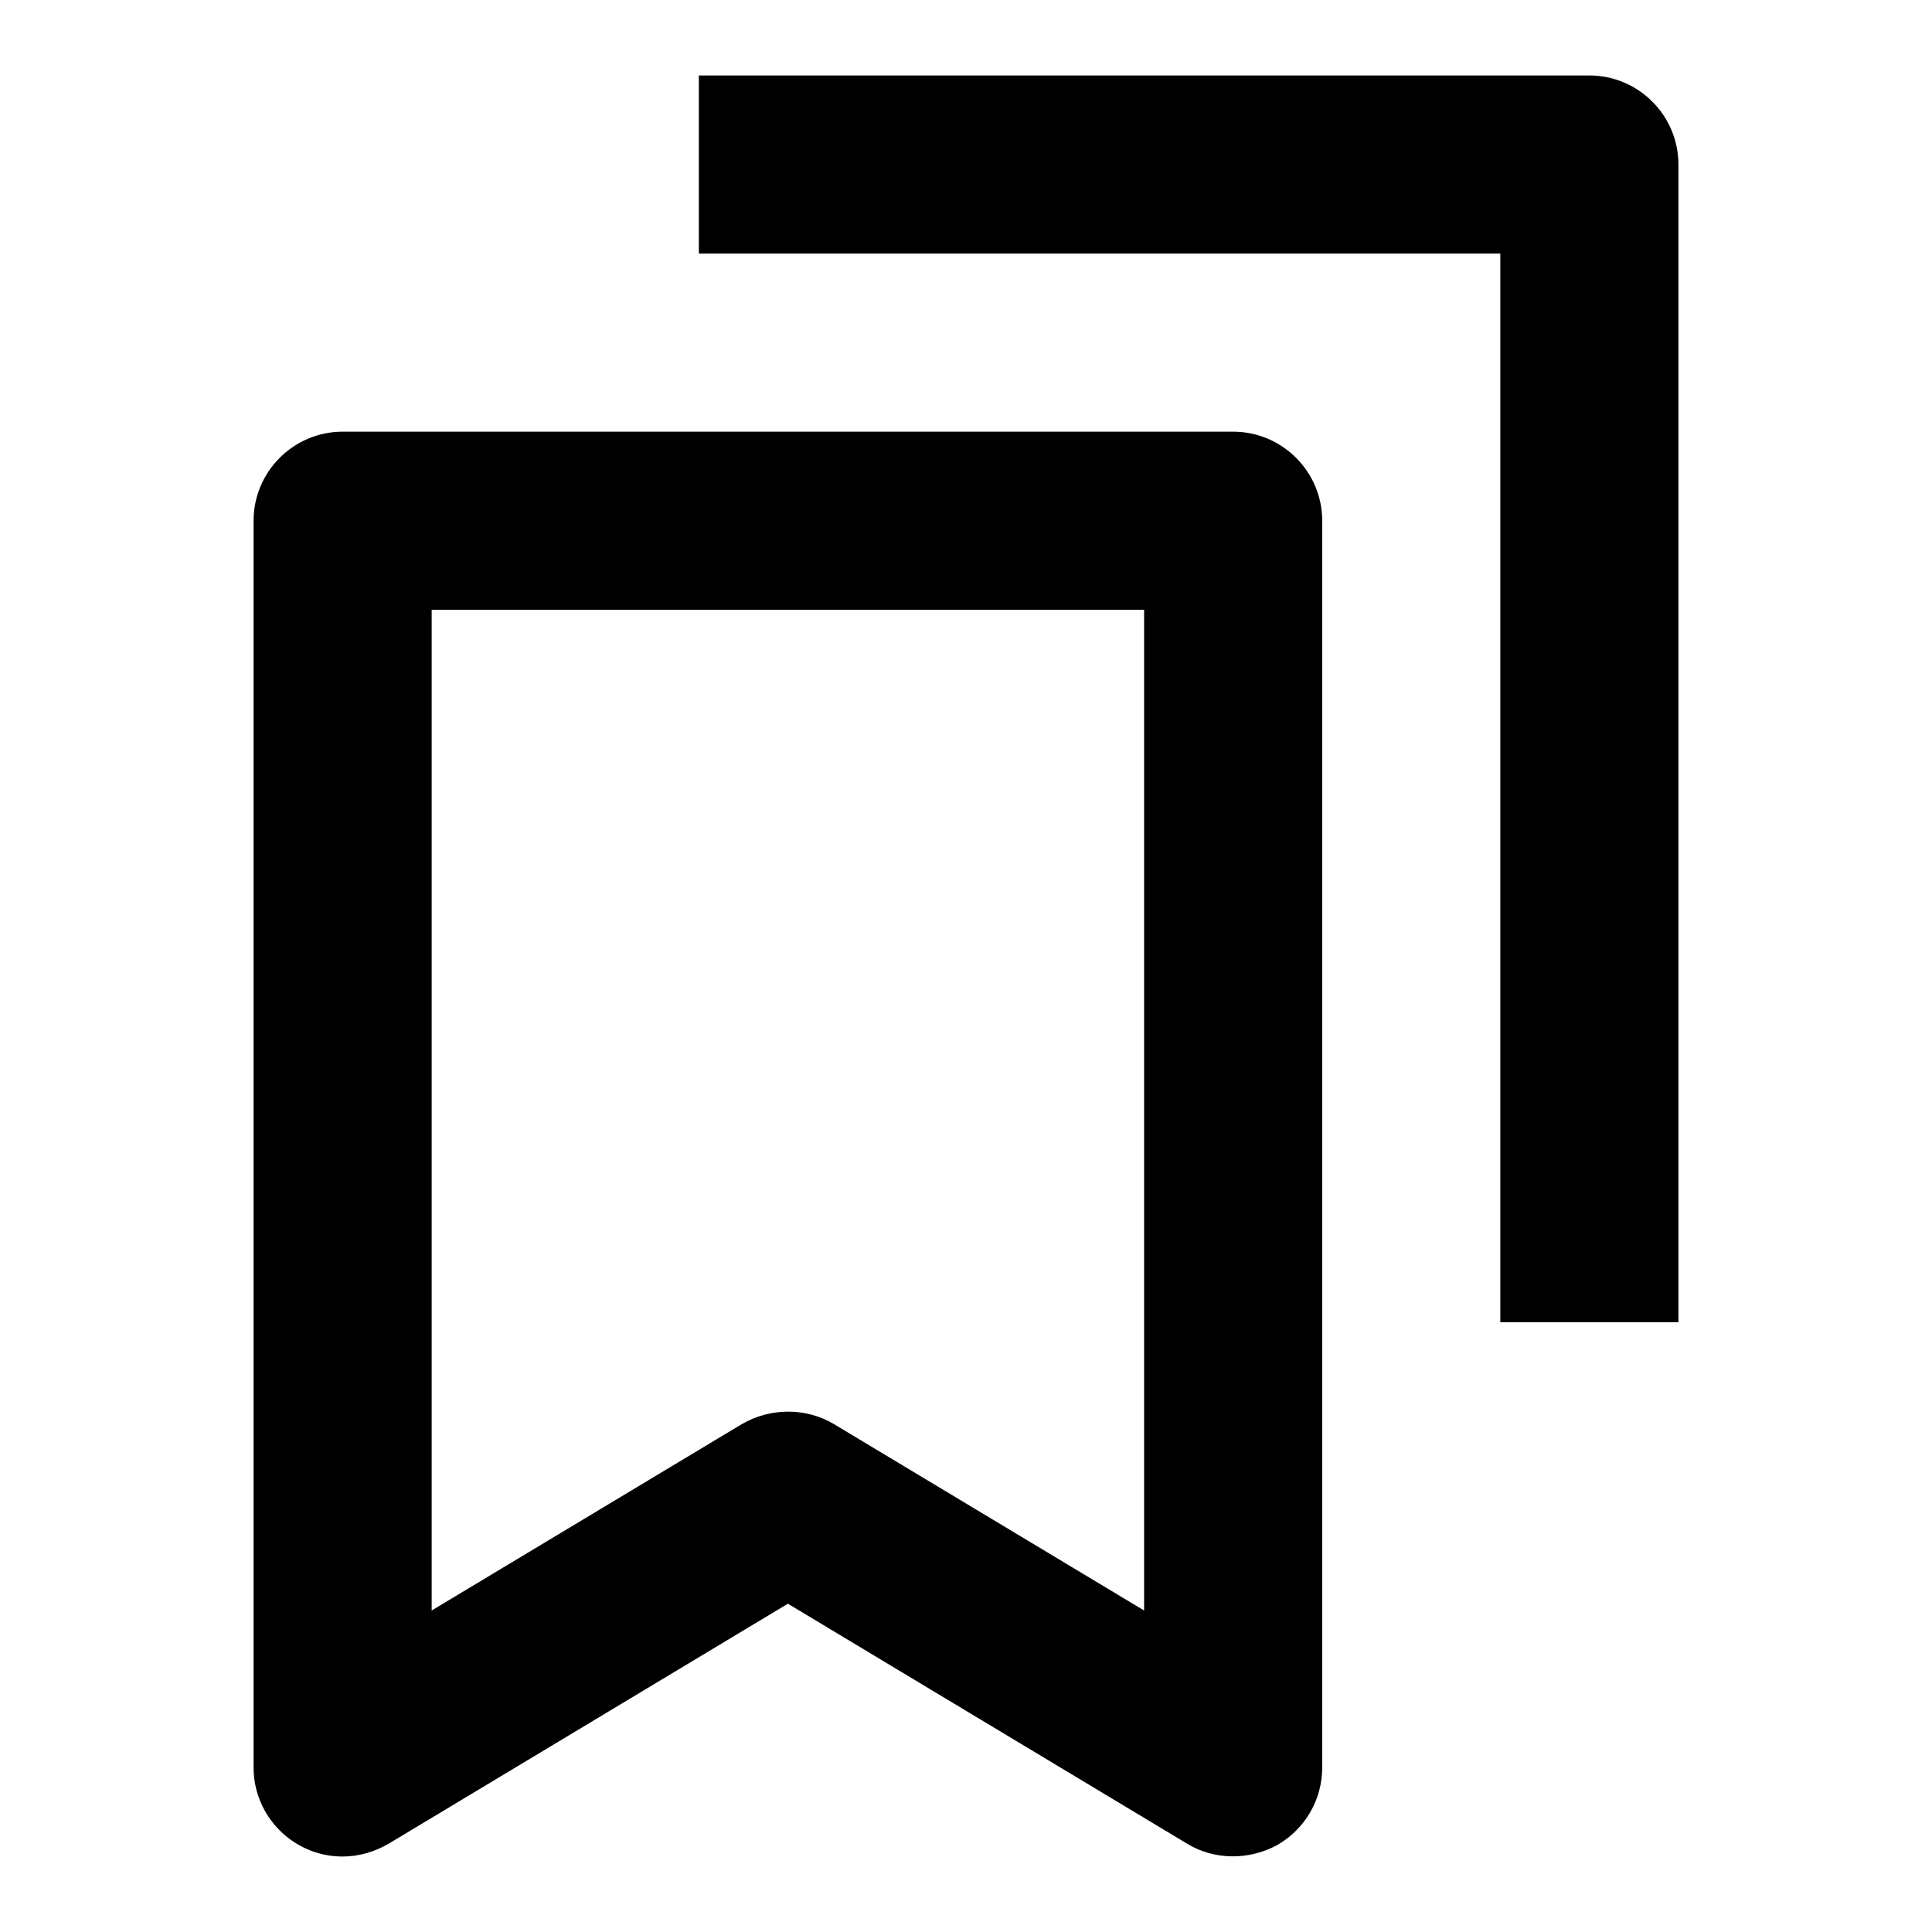 <?xml version="1.0" encoding="utf-8"?>
<!-- Svg Vector Icons : http://www.onlinewebfonts.com/icon -->
<!DOCTYPE svg PUBLIC "-//W3C//DTD SVG 1.1//EN" "http://www.w3.org/Graphics/SVG/1.1/DTD/svg11.dtd">
<svg version="1.1" xmlns="http://www.w3.org/2000/svg" xmlns:xlink="http://www.w3.org/1999/xlink" x="0px" y="0px" viewBox="0 0 256 256" enable-background="new 0 0 256 256" xml:space="preserve">
<g> <path fill="#000000" d="M45.4,57.2c-6.5,0-11.8,5.3-11.8,11.8v165.2c0,6.5,5.3,11.8,11.8,11.8c2.1,0,4.2-0.6,6.1-1.7l52.9-31.8 l52.9,31.8c3.6,2.2,8.2,2.2,11.9,0.2c3.7-2.1,6-6,6-10.3V69c0-6.5-5.3-11.8-11.8-11.8l0,0H45.4z M151.6,213.4l-41.1-24.7 c-3.7-2.2-8.4-2.2-12.2,0l-41.1,24.7V80.8h94.4V213.4L151.6,213.4z"/> <path fill="#000000" d="M222.4,175.2V21.8c0-6.5-5.3-11.8-11.8-11.8l0,0h-118v23.6h106.2v141.6H222.4L222.4,175.2z"/></g>
</svg>